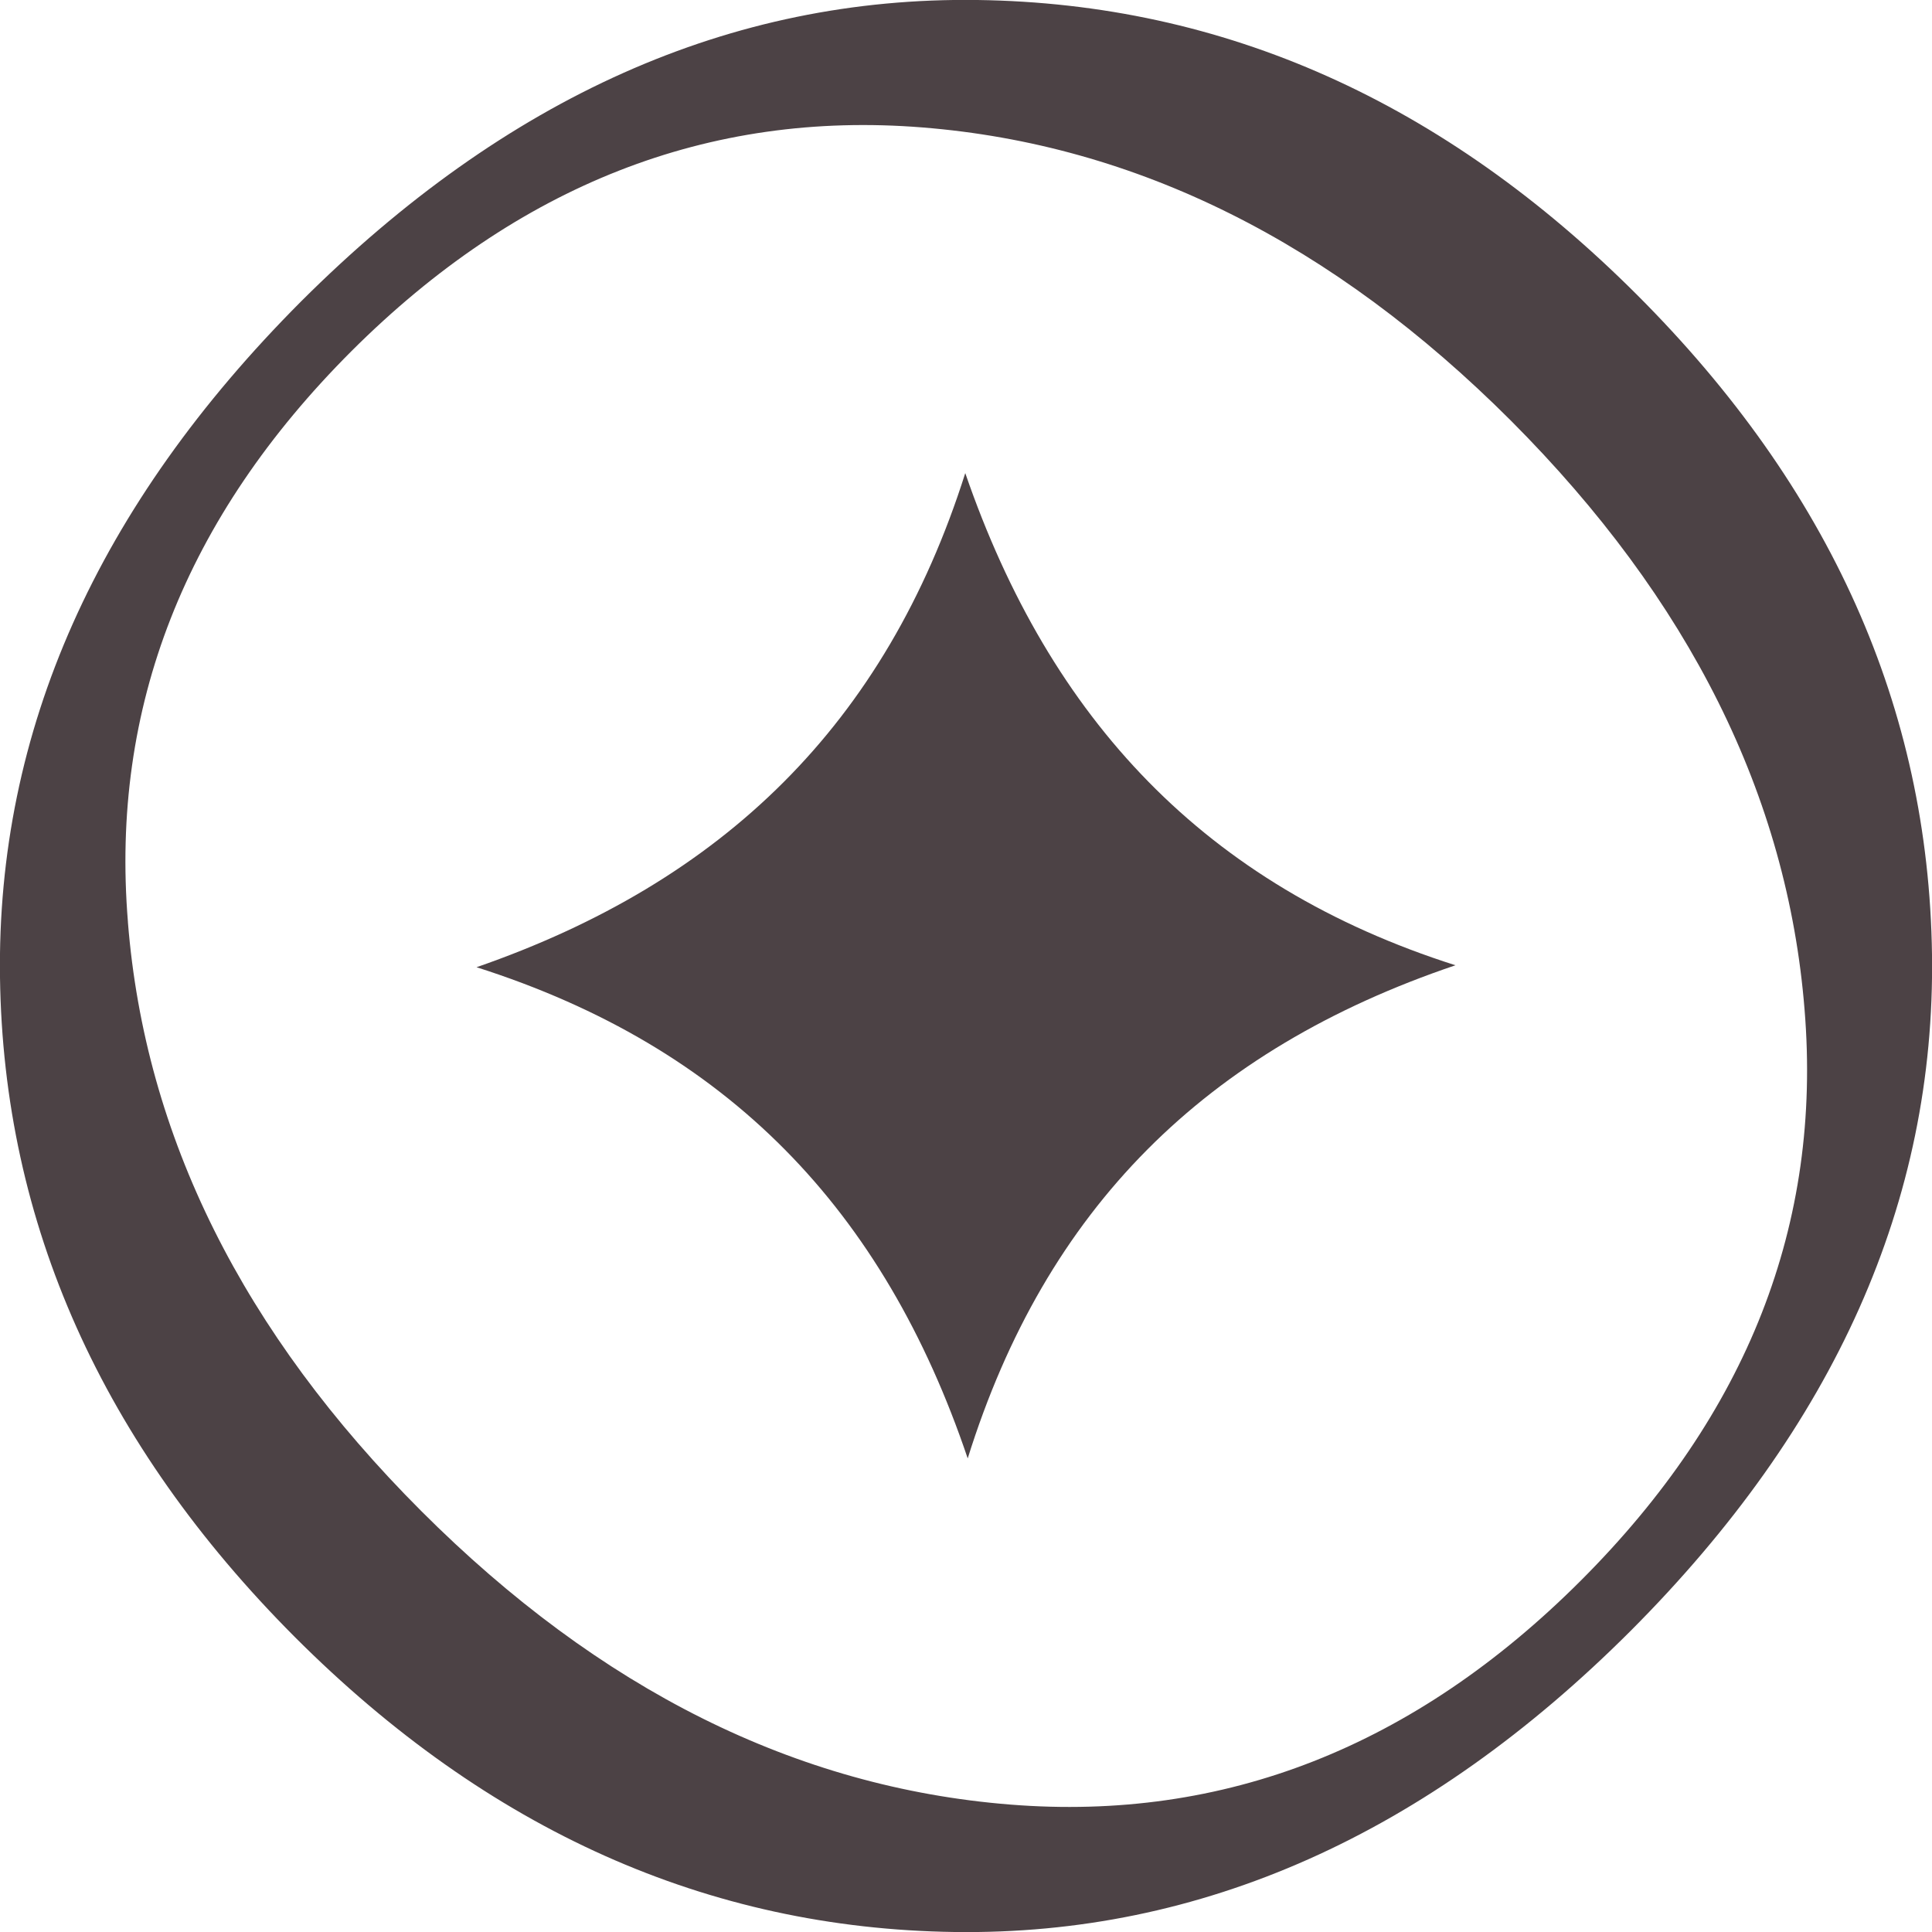 <?xml version="1.0" encoding="UTF-8"?><svg xmlns="http://www.w3.org/2000/svg" viewBox="0 0 39.57 39.57"><defs><style>.d{fill:#4c4245;}</style></defs><g id="a"/><g id="b"><g><path class="d" d="M19.55,39.57c-5.05-.07-9.55-2.08-13.51-6.04C2.09,29.57,.07,25.06,0,20.02-.07,14.97,1.99,10.36,6.17,6.17,10.36,1.99,14.97-.07,20.02,0c5.05,.07,9.55,2.08,13.51,6.04,3.96,3.96,5.97,8.46,6.04,13.51,.07,5.05-1.99,9.66-6.17,13.85-4.18,4.18-8.8,6.24-13.85,6.17ZM2.62,18.89c.35,4.38,2.35,8.4,6.01,12.06,3.65,3.65,7.67,5.66,12.06,6.01,4.38,.35,8.28-1.18,11.69-4.59,3.41-3.41,4.94-7.3,4.58-11.69-.35-4.38-2.36-8.4-6.01-12.06-3.65-3.65-7.67-5.66-12.06-6.01-4.38-.35-8.28,1.18-11.69,4.58-3.41,3.41-4.94,7.3-4.58,11.69Z"/><g id="c"><path class="d" d="M29.81,19.77c-5.12,1.73-8.39,4.98-9.99,10.1-1.72-5.09-4.91-8.42-10.06-10.06,5.05-1.75,8.38-4.98,10.01-10.12,1.74,5.05,4.92,8.45,10.04,10.08Z"/></g></g></g></svg>